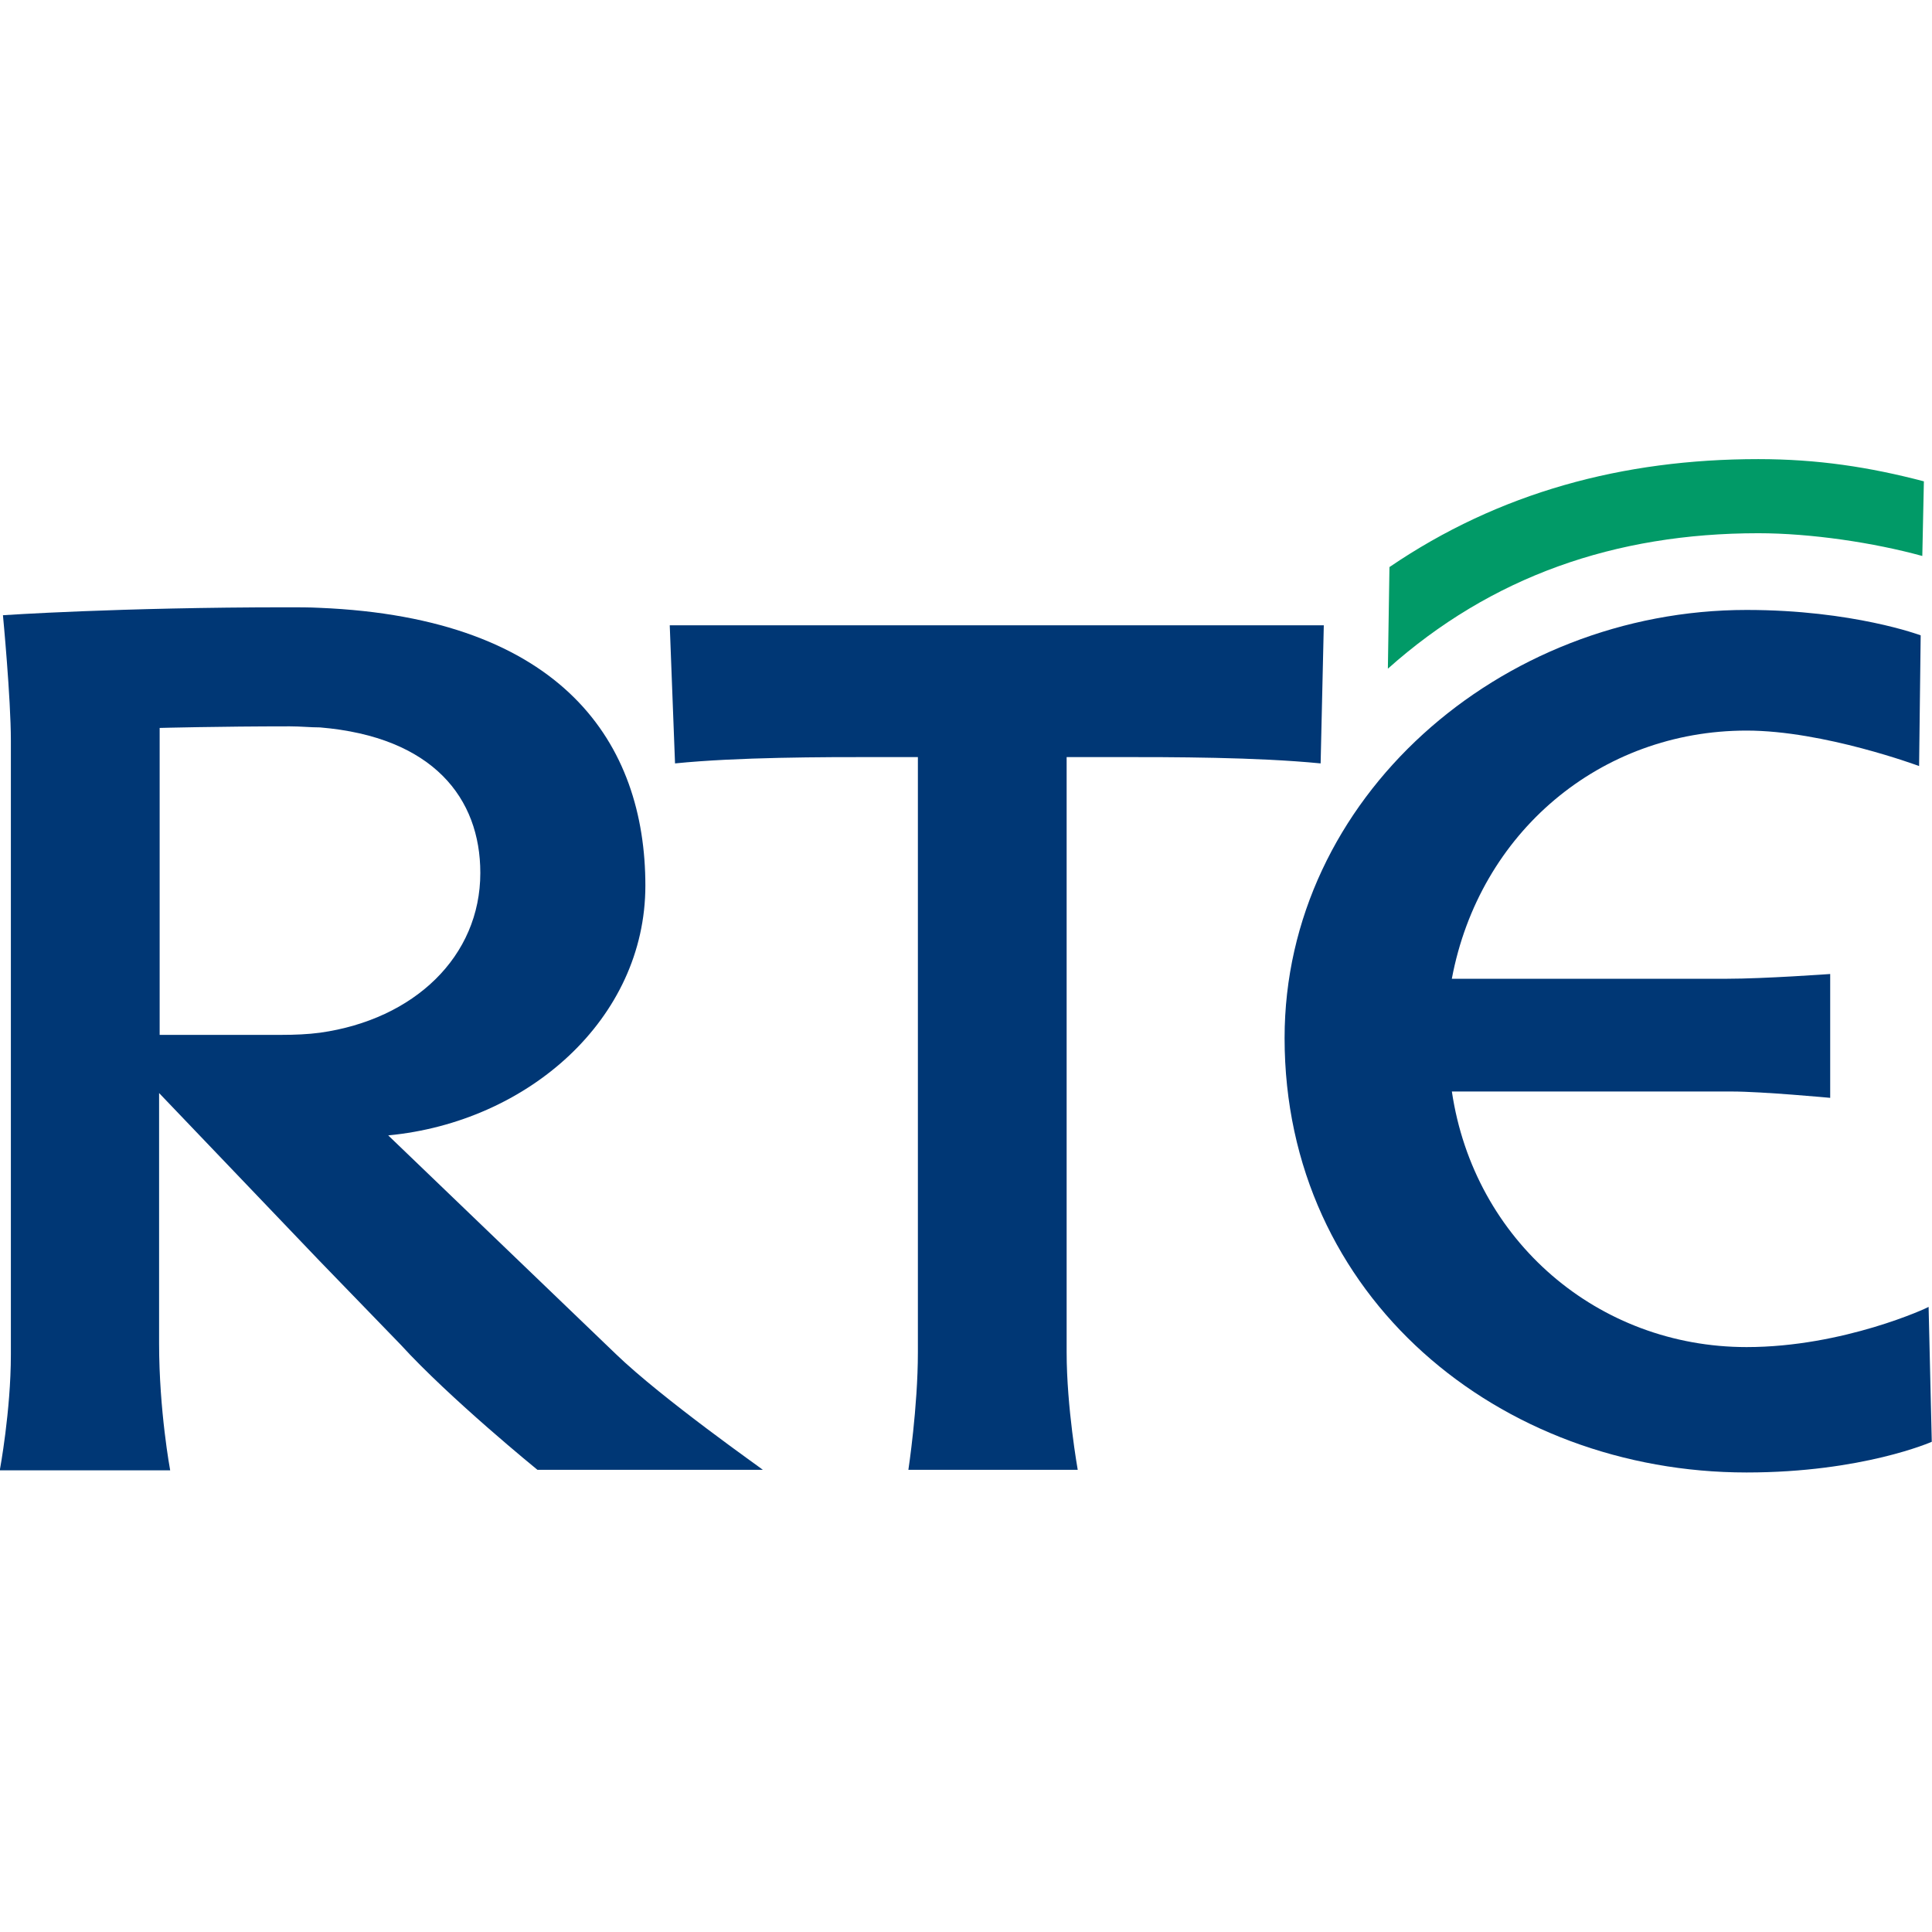 <?xml version="1.0" encoding="utf-8"?>
<!-- Generator: Adobe Illustrator 26.5.0, SVG Export Plug-In . SVG Version: 6.00 Build 0)  -->
<svg version="1.1" id="Layer_1" xmlns="http://www.w3.org/2000/svg" xmlns:xlink="http://www.w3.org/1999/xlink" x="0px" y="0px"
	 viewBox="0 0 512 512" style="enable-background:new 0 0 512 512;" xml:space="preserve">
<style type="text/css">
	.st0{fill:#003775;}
	.st1{fill:#019A67;}
</style>
<g id="XMLID_1_">
	<path id="XMLID_3_" class="st0" d="M462.87,356.99c-39.27,0-72.22-28.05-78.11-67.73h74.18c8.13,0,26.08,1.68,26.08,1.68v-32.82
		c0,0-17.53,1.26-27.35,1.26h-72.92c7.29-38.85,39.41-65.77,78.11-65.77c20.47,0,45.72,9.4,45.72,9.4l0.42-34.64
		c0,0-17.95-6.73-46.14-6.73c-65.35,0-122.43,49.92-122.43,113.45c0,68.72,57.08,115.13,122.43,115.13
		c30.71,0,49.08-8.13,49.08-8.13l-0.84-35.76C511.11,346.47,488.53,356.99,462.87,356.99z"/>
	<path id="XMLID_4_" class="st0" d="M240.73,389.52c0,0,2.52-16.55,2.52-31.13V200.63H232.6c-14.58,0-37.02,0-53.71,1.68l-1.4-36.6
		h173.33l-0.84,36.6c-17.11-1.68-39.27-1.68-54.13-1.68h-13.18v157.76c0,14.58,2.94,31.13,2.94,31.13H240.73z"/>
	<path id="XMLID_5_" class="st1" d="M509.43,147.34c-12.76-3.51-29.45-6.03-43.47-6.03c-38,0-70.82,11.5-98.16,35.9l0.42-26.93
		c29.03-19.77,61.84-28.61,97.74-28.61c15.71,0,29.45,2.1,43.89,5.89L509.43,147.34z"/>
	<path id="XMLID_8_" class="st0" d="M163.18,358.81l-60.3-57.92c37.02-3.51,68.15-30.85,68.15-66.19
		c0-37.58-21.74-70.96-86.39-73.62c-2.66-0.14-5.47-0.14-8.41-0.14c-44.74,0-75.45,2.1-75.45,2.1s2.1,22.02,2.1,33.24v162.67
		c0,15.01-2.94,30.71-2.94,30.71h45.16c0,0-2.94-15.71-2.94-33.66v-66.33l42.49,44.45l21.46,22.16
		c13.18,14.44,36.32,33.24,36.32,33.24h59.74C202.31,389.52,175.52,370.73,163.18,358.81z M74.7,274.25c-13.6,0-24.96,0-32.39,0
		v-81.34c0,0,15.71-0.42,34.5-0.42c2.8,0,5.47,0.28,7.99,0.28c30.01,2.52,42.49,18.79,42.49,38.56c0,22.16-17.53,38.85-42.49,42.35
		C81.57,274.11,78.06,274.25,74.7,274.25z"/>
</g>
</svg>
